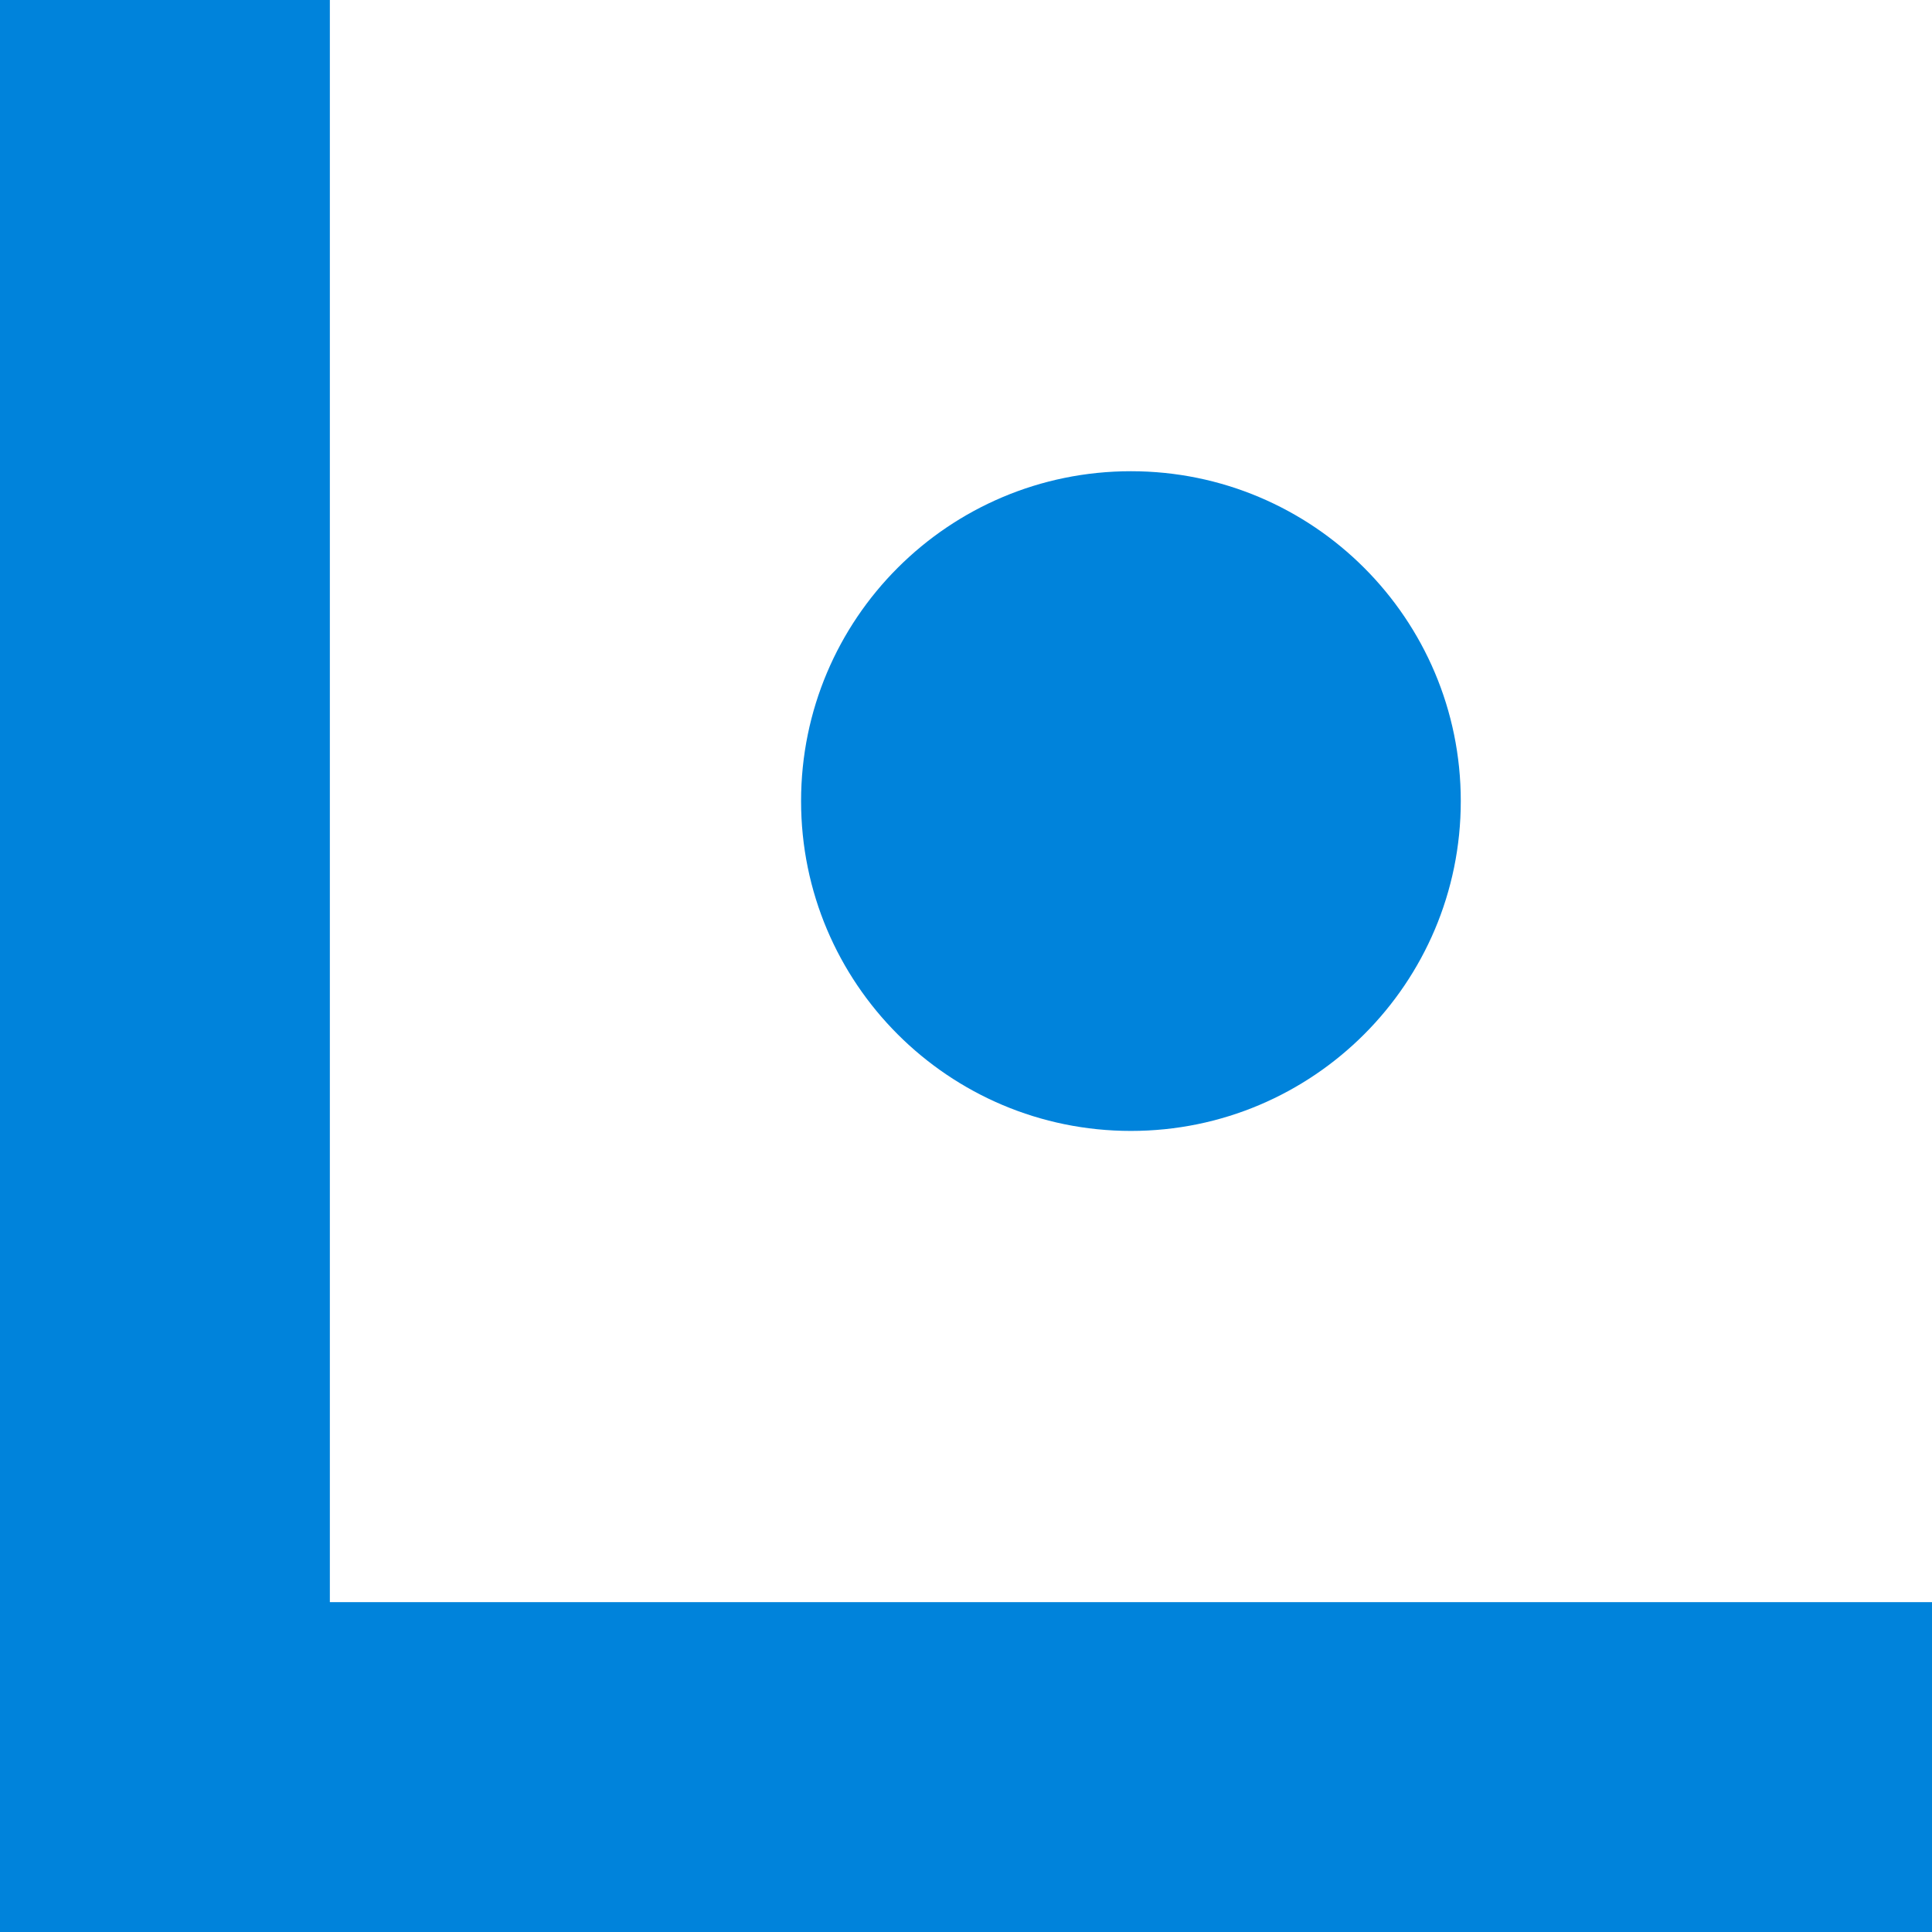 <svg width="41" height="41" viewBox="0 0 41 41" fill="none" xmlns="http://www.w3.org/2000/svg">
<path d="M31 17C31 20.866 27.866 24 24 24C20.134 24 17 20.866 17 17C17 13.134 20.134 10 24 10C27.866 10 31 13.134 31 17Z" fill="#0083DB"/>
<path d="M0 41V0L7 3.8147e-06V17V34H41V41H0Z" fill="#0083DB"/>
</svg>
